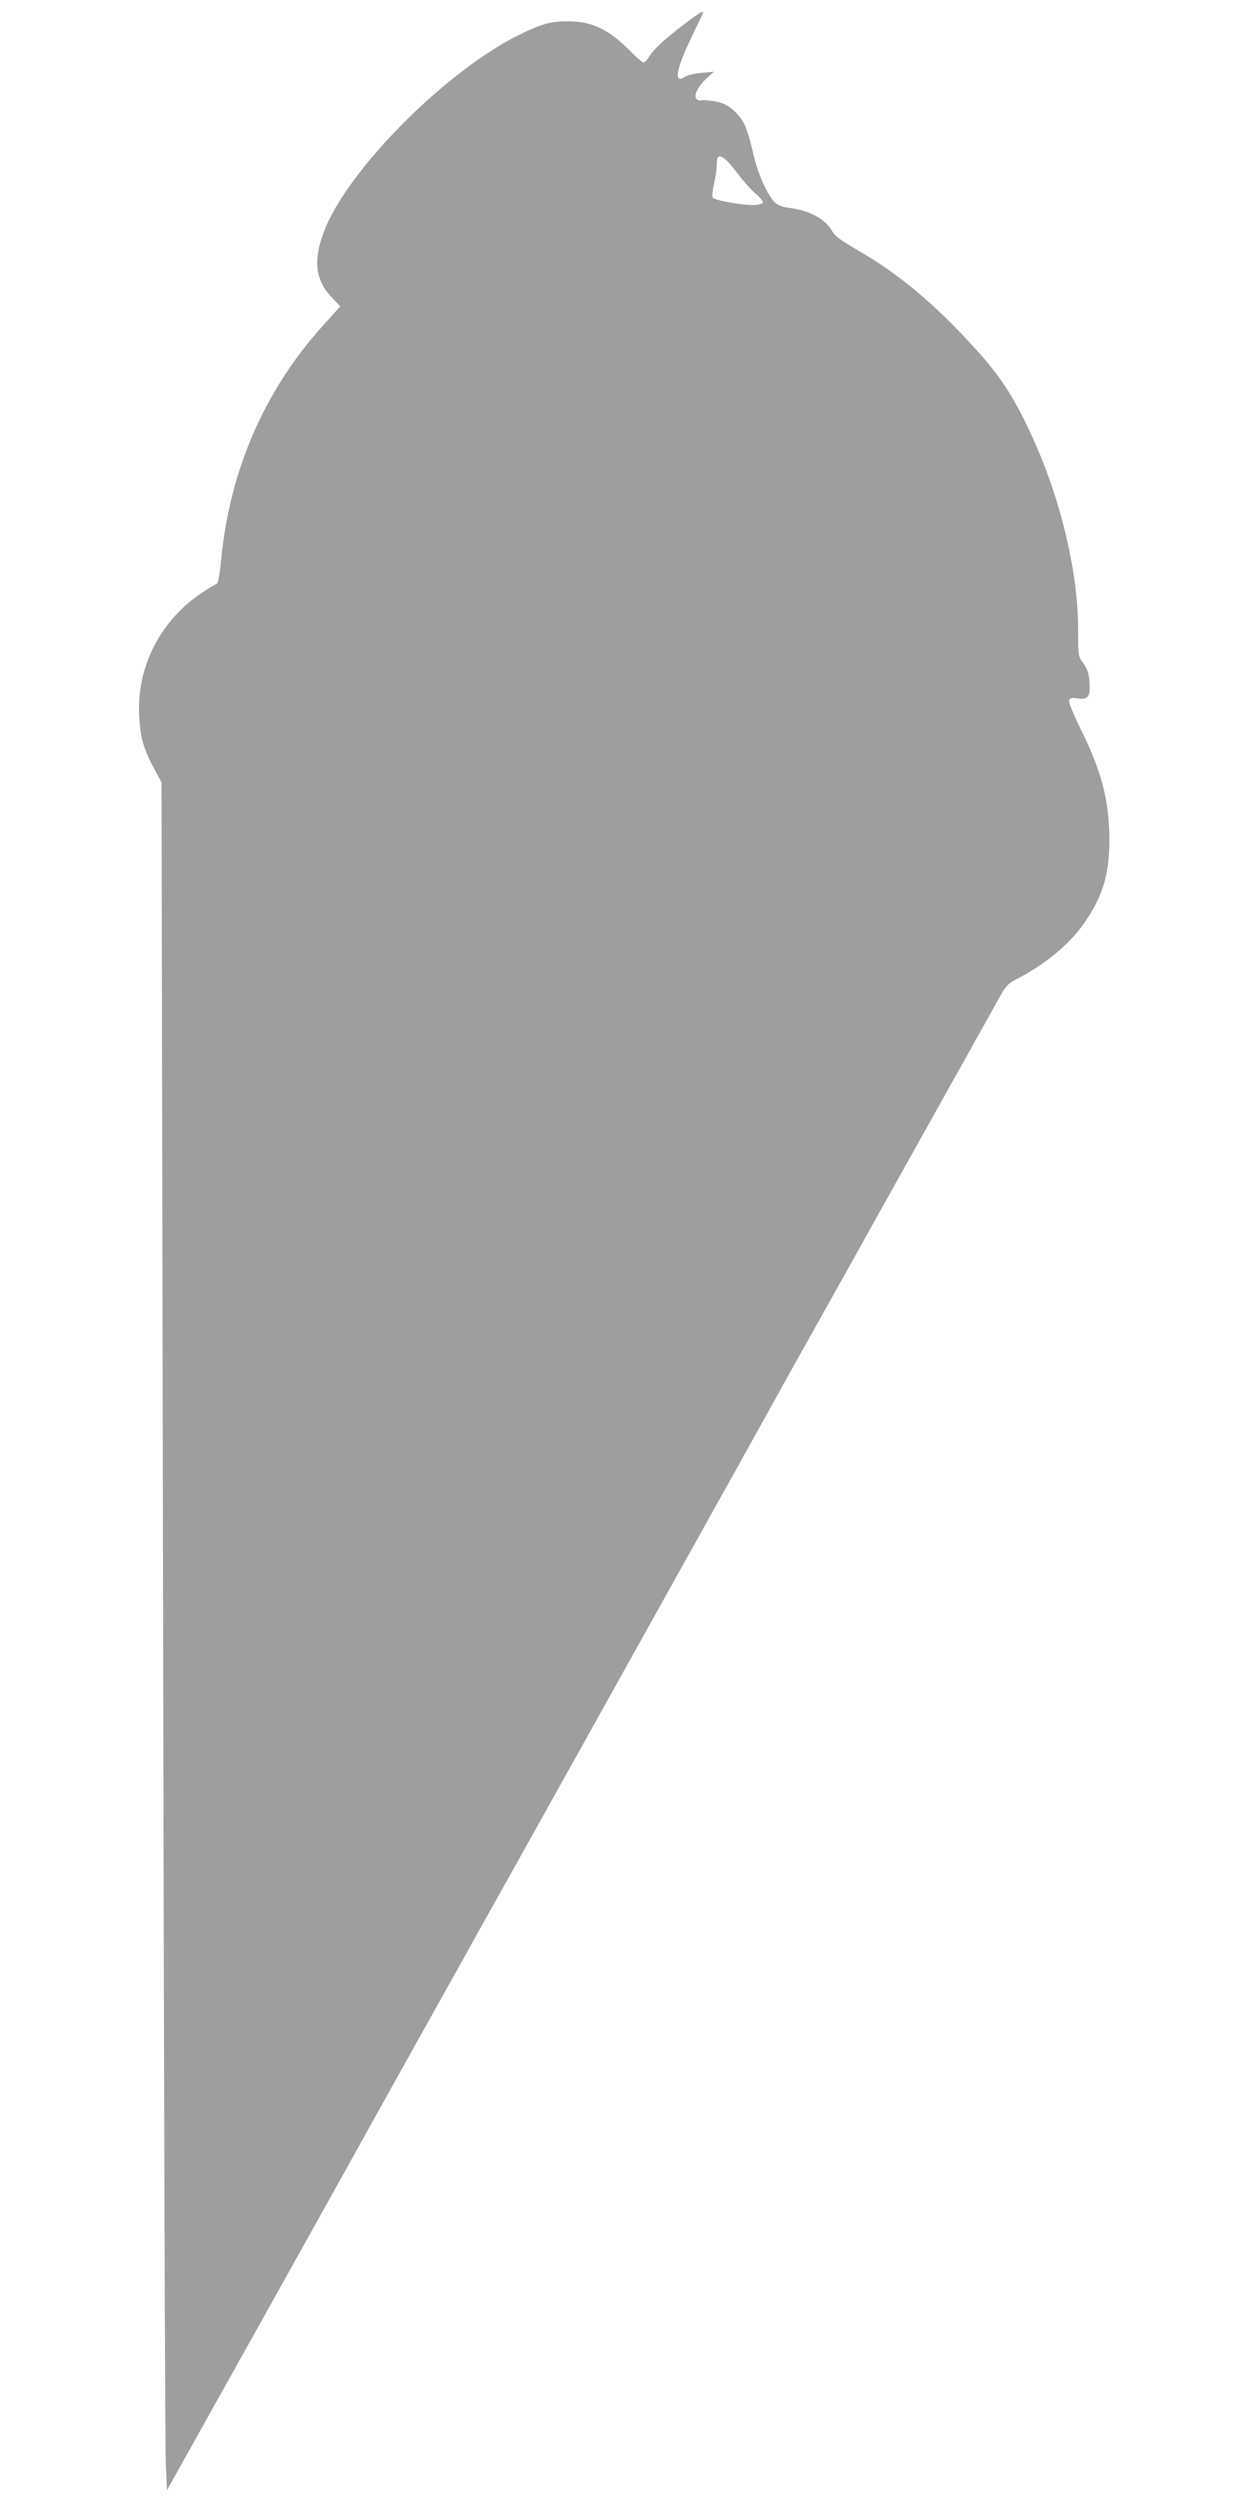 <?xml version="1.0" standalone="no"?>
<!DOCTYPE svg PUBLIC "-//W3C//DTD SVG 20010904//EN"
 "http://www.w3.org/TR/2001/REC-SVG-20010904/DTD/svg10.dtd">
<svg version="1.0" xmlns="http://www.w3.org/2000/svg"
 width="640pt" height="1280pt" viewBox="0 0 640 1280"
 preserveAspectRatio="xMidYMid meet">
<g transform="translate(0,1280) scale(0.1,-0.1)"
fill="#9e9e9e" stroke="none">
<path d="M3500 12674 c-99 -76 -155 -128 -178 -166 -9 -16 -21 -28 -27 -28 -6
0 -37 27 -70 60 -108 110 -195 151 -317 151 -84 0 -131 -12 -235 -62 -380
-181 -897 -699 -1016 -1019 -54 -144 -42 -243 39 -330 l46 -49 -92 -102 c-300
-334 -478 -748 -519 -1209 -6 -57 -14 -106 -20 -108 -5 -2 -37 -21 -71 -43
-219 -142 -344 -387 -327 -644 7 -107 24 -164 76 -260 l38 -71 8 -4245 c4
-2334 10 -4301 14 -4371 l6 -128 49 88 c126 225 735 1316 866 1552 81 146 236
425 345 620 109 195 240 429 290 520 51 91 190 341 310 555 210 376 311 558
850 1525 137 245 303 544 370 665 67 121 177 319 245 440 68 121 219 391 335
600 117 209 288 515 380 680 92 165 189 338 214 384 40 73 52 86 96 108 140
71 266 174 339 277 101 141 136 255 136 437 0 196 -40 352 -147 566 -37 76
-63 139 -59 148 4 12 14 14 44 9 53 -8 66 9 60 85 -3 44 -11 68 -31 94 -26 35
-27 39 -27 174 0 308 -97 700 -255 1030 -82 172 -150 274 -267 403 -214 236
-396 388 -610 511 -73 42 -114 71 -124 90 -33 65 -116 111 -225 125 -38 5 -59
14 -76 32 -37 40 -83 145 -105 240 -32 137 -47 173 -94 219 -33 32 -55 44 -99
53 -31 6 -62 9 -69 7 -7 -3 -19 -2 -26 3 -22 13 -2 61 43 104 l42 39 -63 -6
c-34 -3 -74 -12 -87 -21 -57 -37 -43 41 36 204 32 67 59 124 59 126 0 11 -22
-3 -100 -62z m216 -692 c11 -9 42 -45 67 -79 26 -34 65 -77 88 -97 23 -19 38
-39 34 -45 -3 -6 -27 -11 -53 -11 -55 0 -190 24 -202 37 -5 4 -2 35 5 68 8 33
15 79 15 103 0 46 12 53 46 24z"/>
</g>
</svg>
